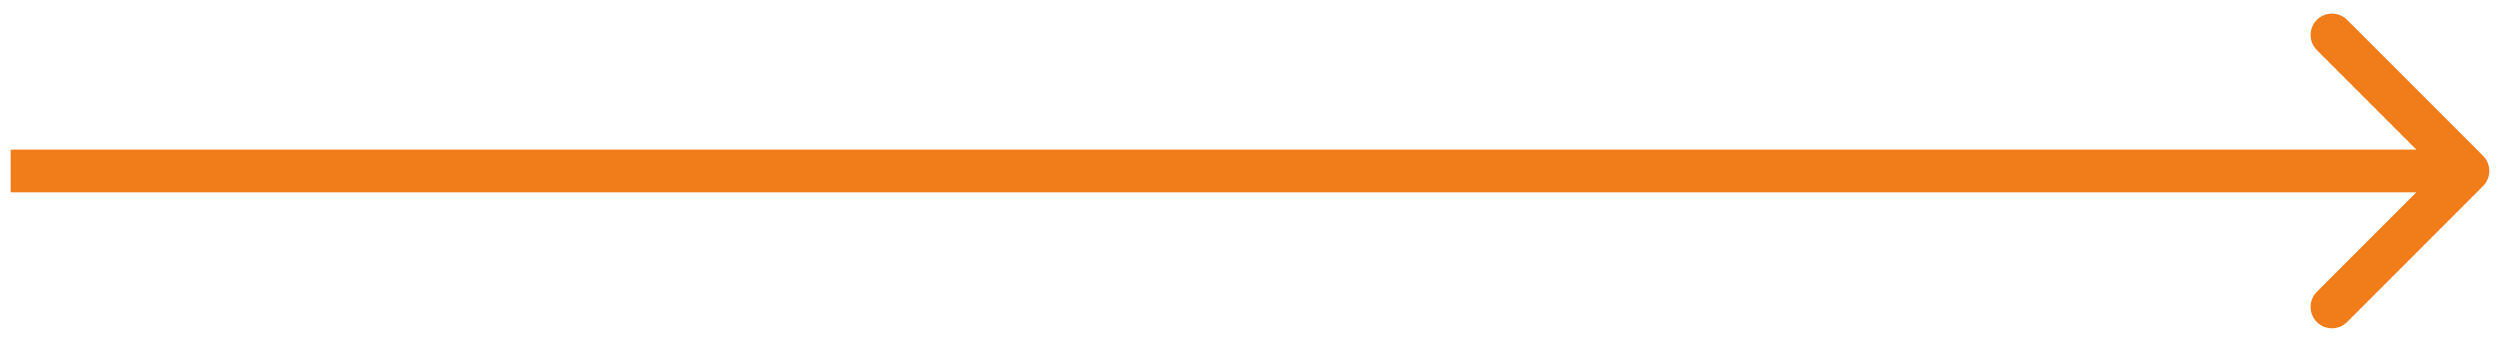 <?xml version="1.0" encoding="UTF-8"?> <svg xmlns="http://www.w3.org/2000/svg" width="117" height="16" viewBox="0 0 117 16" fill="none"><path d="M116.207 8.707C116.598 8.317 116.598 7.683 116.207 7.293L109.843 0.929C109.453 0.538 108.819 0.538 108.429 0.929C108.038 1.319 108.038 1.953 108.429 2.343L114.086 8L108.429 13.657C108.038 14.047 108.038 14.681 108.429 15.071C108.819 15.462 109.453 15.462 109.843 15.071L116.207 8.707ZM0.5 8L0.5 9L115.5 9L115.5 8L115.5 7L0.5 7L0.5 8Z" fill="#F07D1A"></path></svg> 